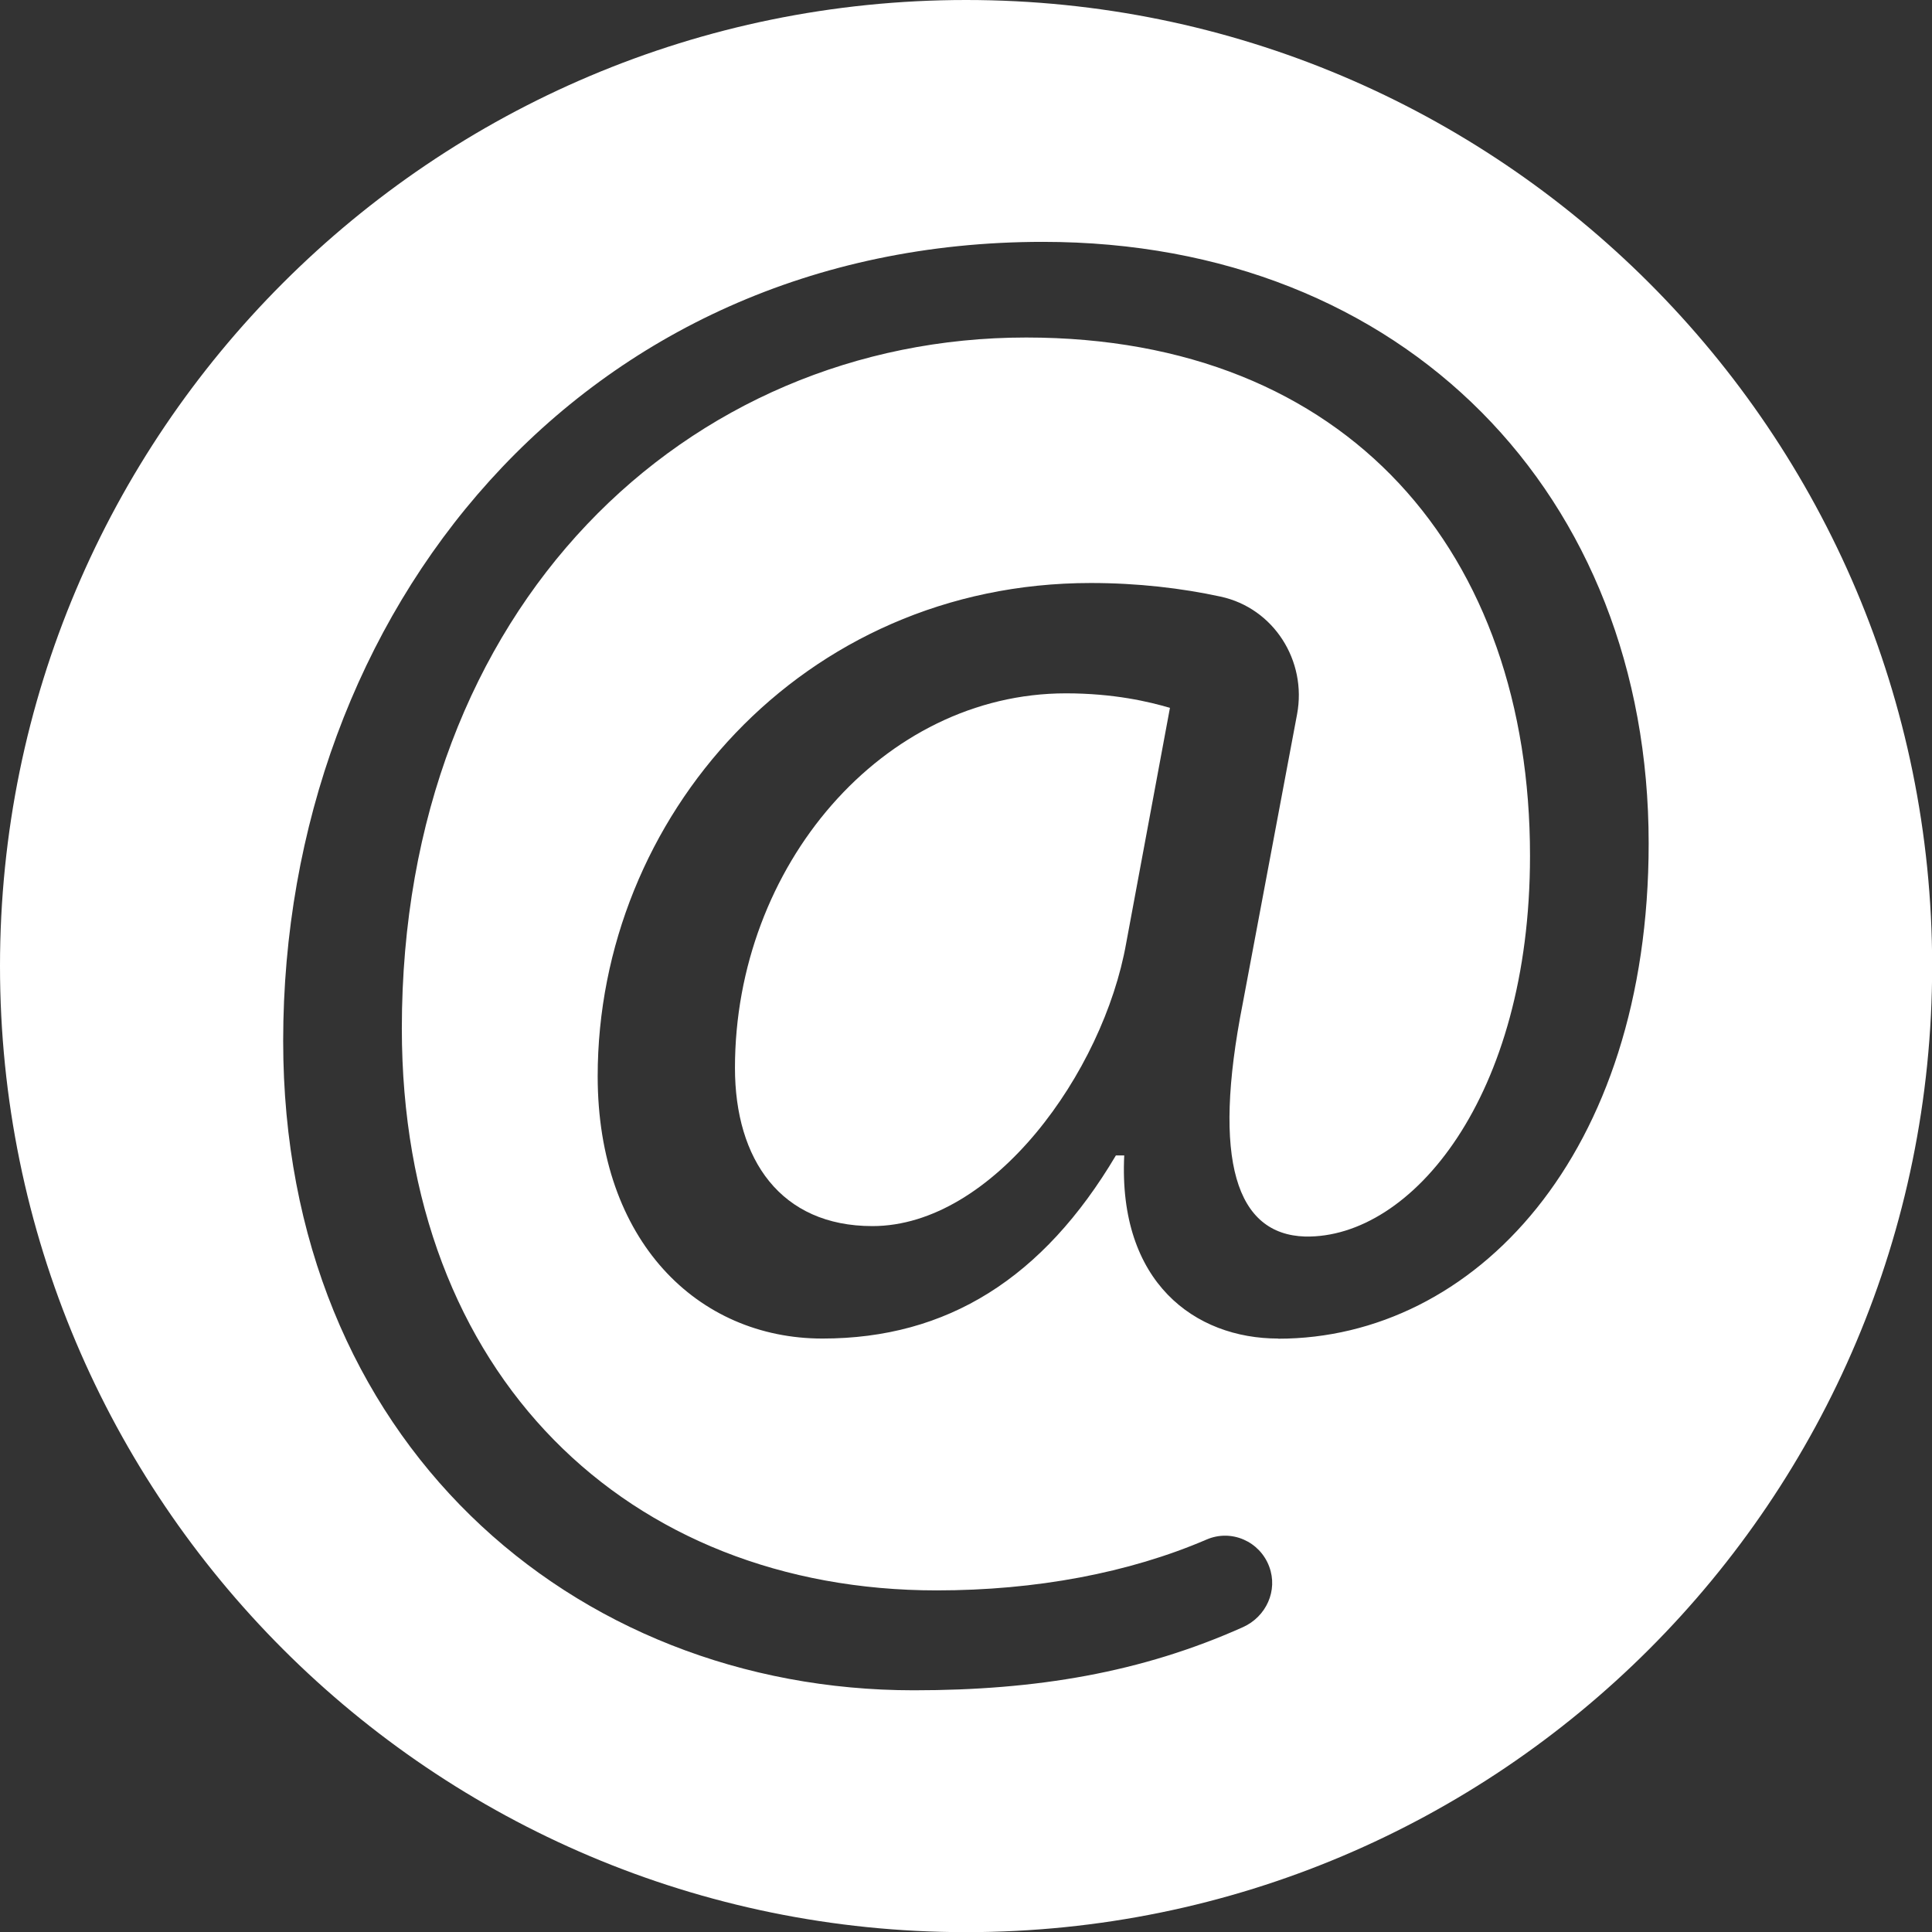 <svg xmlns="http://www.w3.org/2000/svg" id="Layer_2" viewBox="0 0 127.65 127.65"><rect x="0" y="0" width="127.65" height="127.65" fill="#333333" stroke="none"/><defs><style>      .cls-1 {        fill: #fff;      }    </style></defs><g id="Layer_1-2" data-name="Layer_1"><g><path class="cls-1" d="M48.56,70.56c0,6.05,3.02,10.45,9.08,10.45,7.97,0,15.26-10.17,16.77-18.7l2.89-15.54c-1.38-.41-3.72-.96-6.87-.96-12.1,0-21.87,11.41-21.87,24.75Z"></path><path class="cls-1" d="M63.83,0C28.58,0,0,28.58,0,63.83s28.58,63.83,63.83,63.83,63.83-28.58,63.83-63.83S99.08,0,63.83,0ZM84.46,88.44c-5.51,0-10.59-3.71-10.18-12.1h-.55c-4.81,8.11-11.14,12.1-19.39,12.1s-14.85-6.46-14.85-17.33c0-17.05,13.47-32.59,32.58-32.59,3.09,0,6,.34,8.58.9,3.51.76,5.71,4.24,5.05,7.77l-3.59,19.11c-2.06,10.45-.41,15.26,4.12,15.4,7.02.14,14.86-9.21,14.86-25.16,0-19.94-11.97-34.24-33.29-34.24-22.4,0-41.25,17.74-41.25,45.65,0,22.96,14.99,37.13,35.34,37.13,6.54,0,12.69-1.15,17.83-3.36,1.64-.71,3.52.12,4.14,1.79.59,1.58-.2,3.31-1.74,4-6.7,3-13.64,4.17-21.75,4.17-22.55,0-41.66-16.5-41.66-42.9,0-28.33,19.66-52.8,50.2-52.8,23.93,0,40.02,16.78,40.02,39.74,0,20.63-11.56,32.73-24.48,32.73Z"></path></g></g></svg>